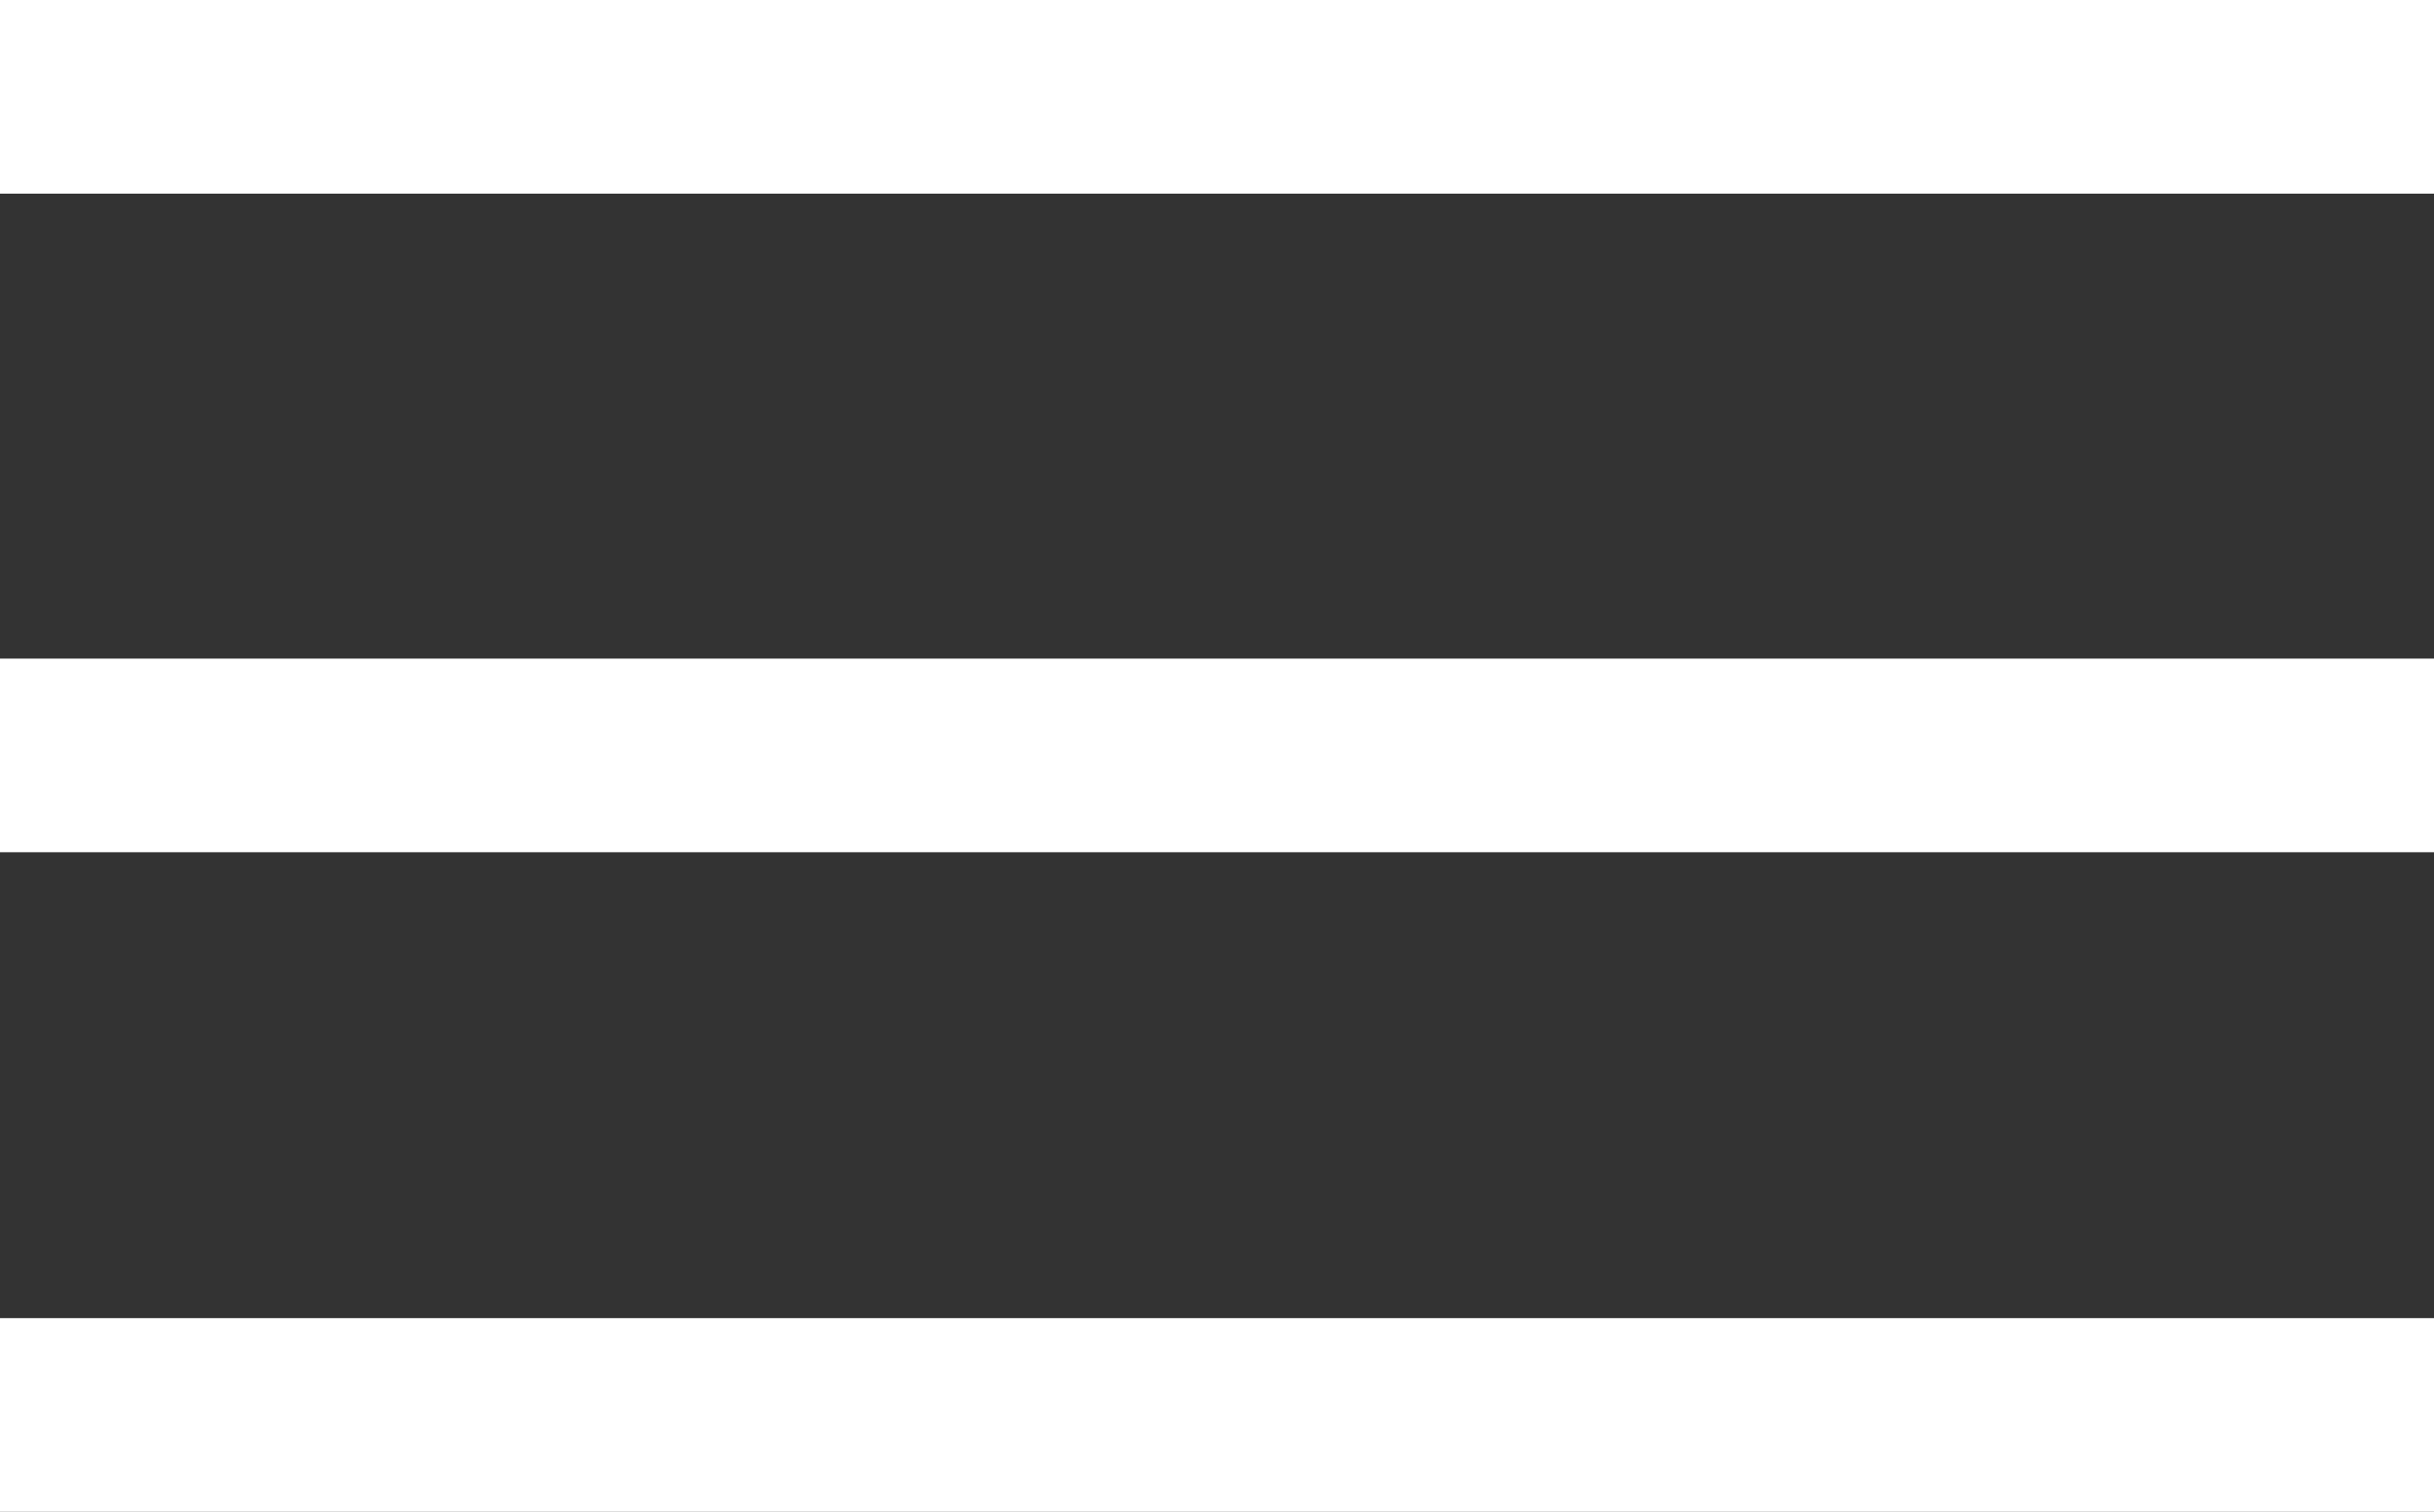 <?xml version="1.0" encoding="UTF-8"?><svg id="_レイヤー_2" xmlns="http://www.w3.org/2000/svg" viewBox="0 0 25.39 15.77"><rect x="0" y="0" width="25.39" height="15.77" fill="#333333" stroke="none"/><defs><style>.cls-1{fill:#fff;stroke-width:0px;}</style></defs><g id="_レイヤー_1-2"><rect class="cls-1" width="25.39" height="2.02"/><rect class="cls-1" y="6.87" width="25.39" height="2.02"/><rect class="cls-1" y="13.75" width="25.39" height="2.02"/></g></svg>